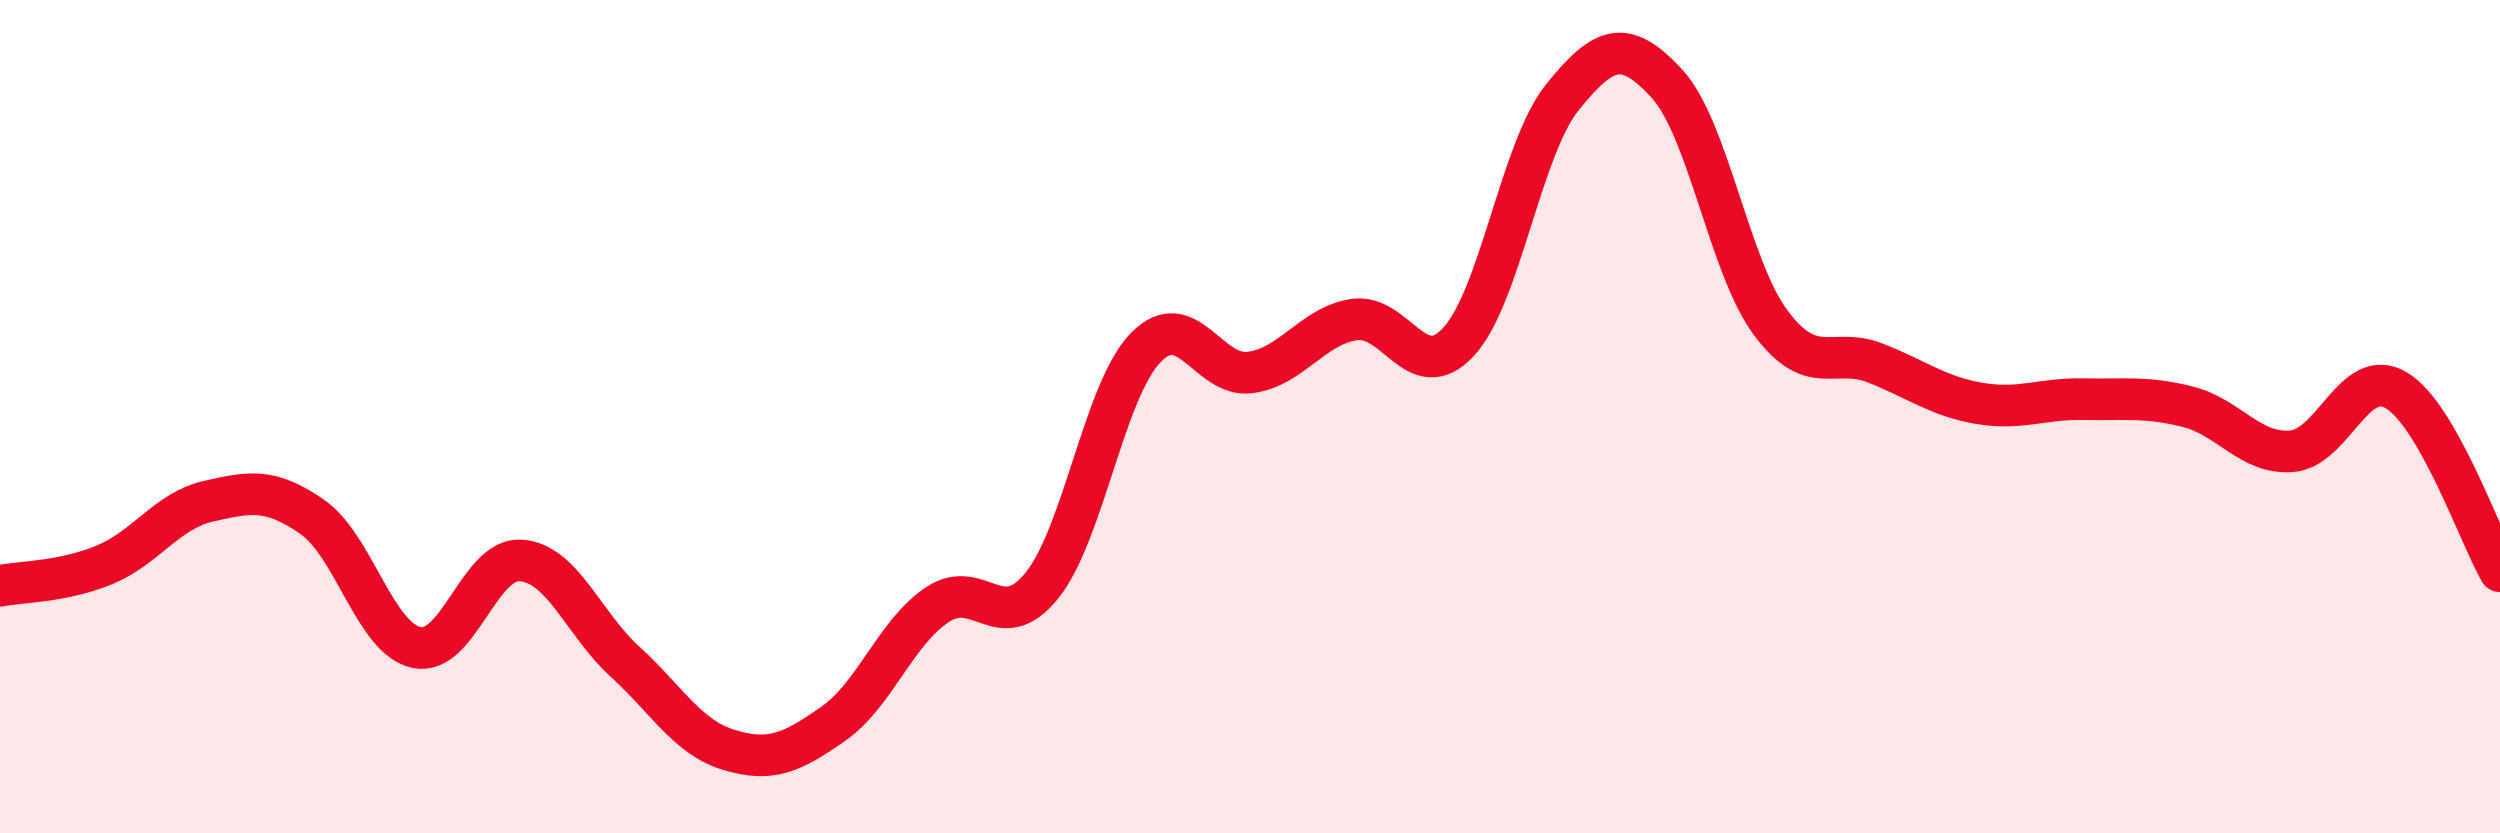 
    <svg width="60" height="20" viewBox="0 0 60 20" xmlns="http://www.w3.org/2000/svg">
      <path
        d="M 0,14.06 C 0.5,13.96 1.5,13.97 2.5,13.56 C 3.5,13.15 4,12.26 5,12.03 C 6,11.8 6.5,11.71 7.5,12.41 C 8.5,13.11 9,15.33 10,15.54 C 11,15.75 11.5,13.38 12.5,13.45 C 13.5,13.52 14,14.97 15,15.88 C 16,16.79 16.5,17.7 17.5,18 C 18.5,18.3 19,18.07 20,17.37 C 21,16.67 21.5,15.17 22.5,14.51 C 23.5,13.85 24,15.29 25,14.06 C 26,12.83 26.5,9.36 27.5,8.34 C 28.5,7.32 29,9.07 30,8.94 C 31,8.81 31.5,7.82 32.5,7.67 C 33.5,7.52 34,9.28 35,8.21 C 36,7.14 36.5,3.57 37.5,2.33 C 38.5,1.09 39,0.92 40,2 C 41,3.08 41.5,6.41 42.5,7.75 C 43.5,9.09 44,8.32 45,8.71 C 46,9.1 46.5,9.51 47.5,9.68 C 48.5,9.85 49,9.56 50,9.58 C 51,9.6 51.5,9.51 52.5,9.76 C 53.5,10.01 54,10.91 55,10.83 C 56,10.75 56.5,8.78 57.5,9.36 C 58.5,9.94 59.5,12.84 60,13.71L60 20L0 20Z"
        fill="#EB0A25"
        opacity="0.1"
        stroke-linecap="round"
        stroke-linejoin="round"
      />
      <path
        d="M 0,14.06 C 0.5,13.96 1.5,13.97 2.5,13.56 C 3.5,13.15 4,12.26 5,12.03 C 6,11.8 6.5,11.71 7.5,12.41 C 8.5,13.11 9,15.33 10,15.54 C 11,15.75 11.5,13.38 12.5,13.45 C 13.5,13.52 14,14.97 15,15.88 C 16,16.79 16.5,17.7 17.5,18 C 18.5,18.3 19,18.07 20,17.37 C 21,16.67 21.5,15.17 22.5,14.51 C 23.5,13.85 24,15.29 25,14.06 C 26,12.83 26.5,9.36 27.5,8.34 C 28.5,7.32 29,9.07 30,8.94 C 31,8.81 31.5,7.82 32.5,7.67 C 33.5,7.52 34,9.28 35,8.21 C 36,7.14 36.5,3.57 37.5,2.33 C 38.5,1.09 39,0.92 40,2 C 41,3.08 41.5,6.41 42.5,7.75 C 43.5,9.09 44,8.32 45,8.71 C 46,9.1 46.5,9.51 47.5,9.68 C 48.5,9.85 49,9.56 50,9.58 C 51,9.6 51.5,9.51 52.5,9.76 C 53.5,10.01 54,10.91 55,10.83 C 56,10.75 56.5,8.78 57.5,9.36 C 58.5,9.94 59.5,12.84 60,13.71"
        stroke="#EB0A25"
        stroke-width="1"
        fill="none"
        stroke-linecap="round"
        stroke-linejoin="round"
      />
    </svg>
  